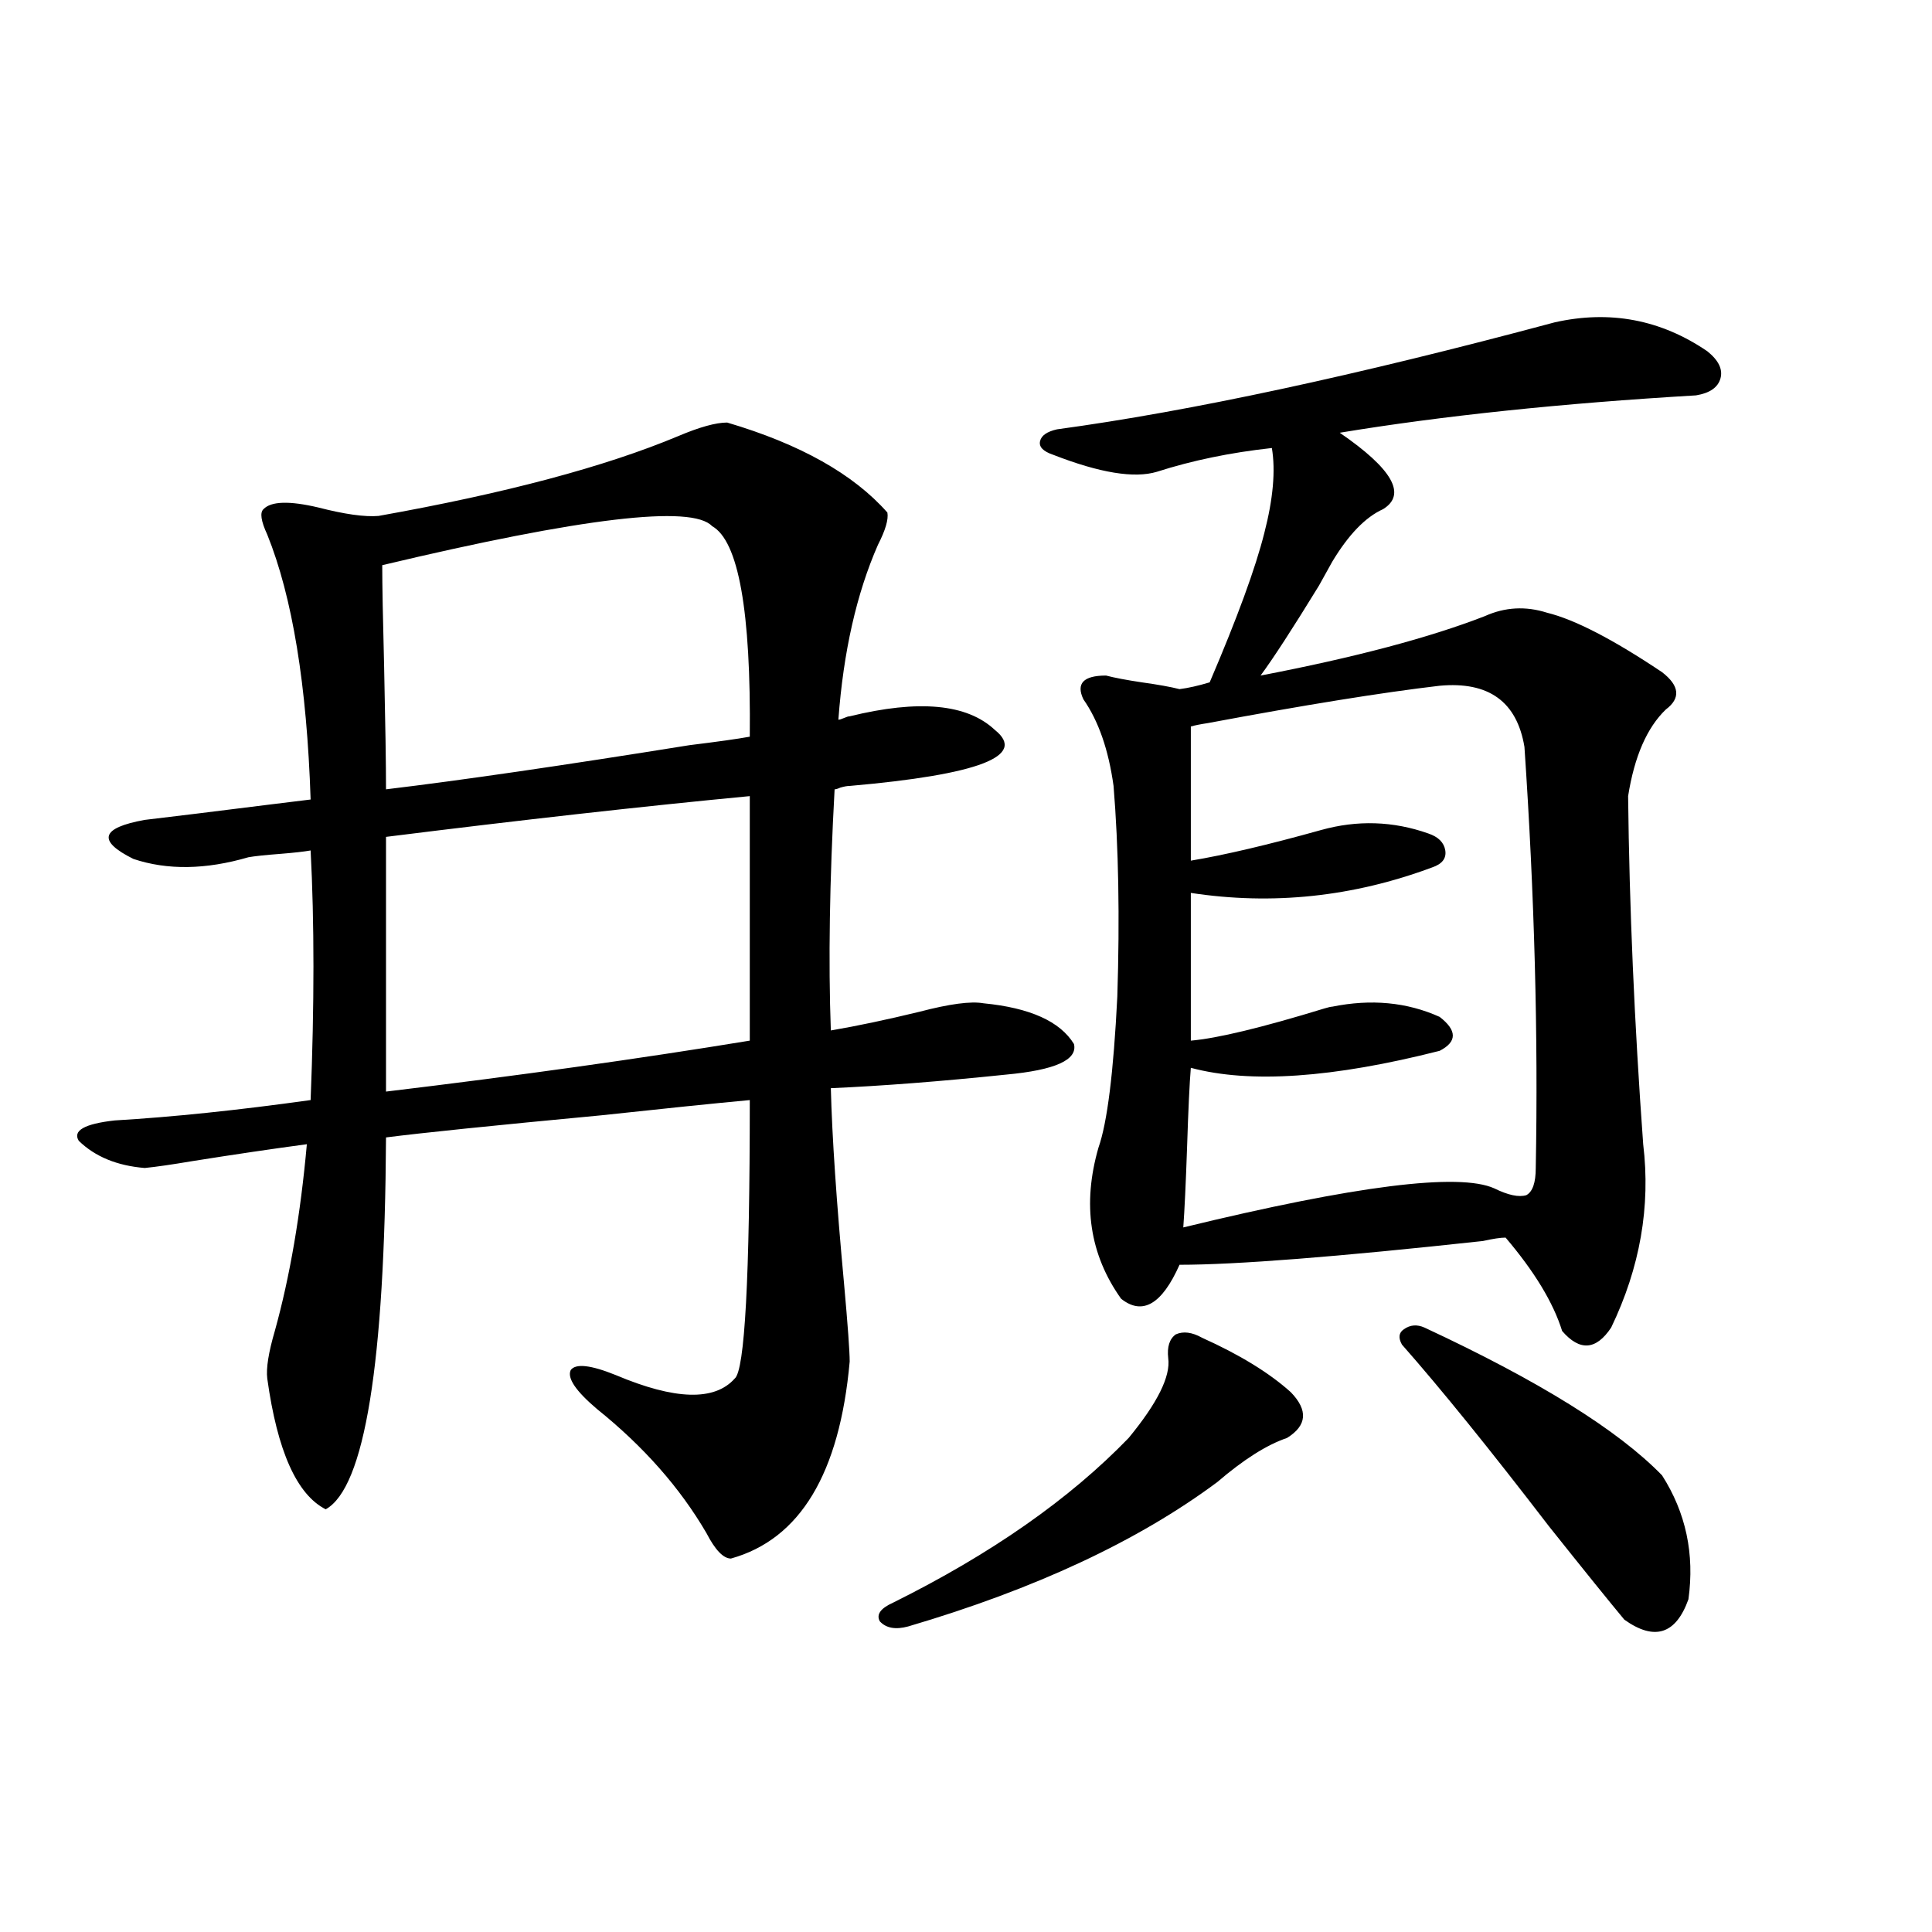 <?xml version="1.0" encoding="utf-8"?>
<!-- Generator: Adobe Illustrator 16.0.0, SVG Export Plug-In . SVG Version: 6.00 Build 0)  -->
<!DOCTYPE svg PUBLIC "-//W3C//DTD SVG 1.1//EN" "http://www.w3.org/Graphics/SVG/1.1/DTD/svg11.dtd">
<svg version="1.1" id="图层_1" xmlns="http://www.w3.org/2000/svg" xmlns:xlink="http://www.w3.org/1999/xlink" x="0px" y="0px"
	 width="1000px" height="1000px" viewBox="0 0 1000 1000" enable-background="new 0 0 1000 1000" xml:space="preserve">
<path d="M439.794,370.762c35.762-8.789,60.807-6.44,75.12,7.031c16.905,13.485-8.14,23.153-75.12,29.004
	c-1.311,0-2.927,0.302-4.878,0.879c-1.311,0.591-2.286,0.879-2.927,0.879c-2.606,47.461-3.262,89.071-1.951,124.805
	c13.658-2.335,28.933-5.562,45.853-9.668c15.609-4.093,26.661-5.562,33.17-4.395c24.055,2.349,39.664,9.38,46.828,21.094
	c1.951,8.212-9.756,13.485-35.121,15.82c-33.825,3.516-64.068,5.864-90.729,7.031c0.641,25.2,2.927,58.887,6.829,101.074
	c1.951,21.685,2.927,35.156,2.927,40.43c-5.213,58.008-25.7,91.997-61.462,101.953c-3.902,0-8.14-4.395-12.683-13.184
	c-13.658-23.429-32.529-44.824-56.584-64.16c-11.066-9.366-15.609-16.108-13.658-20.215c2.592-3.516,10.396-2.637,23.414,2.637
	c30.563,12.896,51.051,13.485,61.462,1.758c5.198-4.093,7.805-52.144,7.805-144.141c-18.871,1.758-44.557,4.395-77.071,7.91
	c-55.943,5.273-93.016,9.091-111.217,11.426c-0.655,117.196-11.066,181.356-31.219,192.48
	c-14.969-7.608-25.045-30.171-30.243-67.676c-0.655-5.273,0.641-13.472,3.902-24.609c7.805-28.125,13.323-60.343,16.585-96.68
	c-17.561,2.349-37.407,5.273-59.511,8.789c-10.411,1.758-18.536,2.938-24.39,3.516c-14.313-1.167-25.7-5.851-34.146-14.063
	c-3.262-5.273,2.927-8.789,18.536-10.547c29.908-1.758,63.733-5.273,101.461-10.547c1.951-49.219,1.951-92.285,0-129.199
	c-3.262,0.591-8.46,1.181-15.609,1.758c-7.805,0.591-13.338,1.181-16.585,1.758c-22.118,6.454-41.95,6.743-59.511,0.879
	c-18.871-9.366-16.92-16.108,5.854-20.215c14.954-1.758,36.417-4.395,64.389-7.91c9.756-1.167,16.905-2.046,21.463-2.637
	c-1.951-59.175-9.436-104.878-22.438-137.109c-3.262-7.031-3.902-11.426-1.951-13.184c3.902-4.093,13.323-4.395,28.292-0.879
	c13.658,3.516,24.055,4.985,31.219,4.395c65.685-11.714,117.391-25.488,155.118-41.309c11.052-4.683,19.512-7.031,25.365-7.031
	c37.713,11.138,65.364,26.669,82.925,46.582c0.641,3.516-0.976,9.091-4.878,16.699c-11.066,25.2-17.896,55.371-20.487,90.527
	c0.641,0,1.616-0.288,2.927-0.879C438.163,371.063,439.139,370.762,439.794,370.762z M197.849,292.539
	c0,9.97,0.32,27.548,0.976,52.734c0.641,29.306,0.976,50.399,0.976,63.281c39.023-4.683,91.37-12.305,157.069-22.852
	c14.299-1.758,24.71-3.214,31.219-4.395c0.641-65.039-5.854-101.362-19.512-108.984C358.165,261.2,301.261,267.93,197.849,292.539z
	 M388.088,412.07c-55.288,5.273-118.046,12.305-188.288,21.094V565c68.291-8.198,131.049-16.987,188.288-26.367V412.07z
	 M622.229,692.441c19.512,8.789,34.786,18.169,45.853,28.125c9.101,9.38,8.445,17.29-1.951,23.73
	c-10.411,3.516-22.438,11.138-36.097,22.852c-40.975,30.474-94.312,55.371-159.996,74.707c-6.509,1.758-11.387,0.879-14.634-2.637
	c-1.951-3.516,0.32-6.743,6.829-9.668c50.73-25.187,91.37-53.613,121.948-85.254c14.954-18.155,21.783-31.929,20.487-41.309
	c-0.655-5.851,0.641-9.956,3.902-12.305C612.473,688.926,617.016,689.517,622.229,692.441z M804.663,166.855
	c28.612-6.44,54.953-1.456,79.022,14.941c5.854,4.696,8.125,9.38,6.829,14.063c-1.311,4.696-5.533,7.622-12.683,8.789
	c-69.602,4.106-131.063,10.547-184.386,19.336c27.316,18.759,34.786,31.942,22.438,39.551c-9.115,4.106-17.896,13.184-26.341,27.246
	c-1.311,2.349-3.582,6.454-6.829,12.305c-13.658,22.274-23.749,37.793-30.243,46.582c48.779-9.366,87.468-19.624,116.095-30.762
	c10.396-4.683,21.128-5.273,32.194-1.758c14.299,3.516,34.146,13.774,59.511,30.762c9.101,7.031,9.756,13.485,1.951,19.336
	c-9.756,9.38-16.265,24.321-19.512,44.824c0.641,57.431,3.247,117.485,7.805,180.176c3.902,32.231-1.631,63.872-16.585,94.922
	c-7.805,11.728-16.265,12.305-25.365,1.758c-4.558-14.64-14.313-30.762-29.268-48.34c-2.606,0-6.509,0.591-11.707,1.758
	c-75.455,8.212-127.802,12.305-157.069,12.305c-9.115,20.517-19.191,26.367-30.243,17.578
	c-16.265-22.852-20.167-48.917-11.707-78.223c4.543-12.882,7.805-38.96,9.756-78.223c1.296-41.007,0.641-77.344-1.951-108.984
	c-2.606-18.745-7.805-33.687-15.609-44.824c-3.902-8.198,0-12.305,11.707-12.305c4.543,1.181,10.731,2.349,18.536,3.516
	c8.445,1.181,14.954,2.349,19.512,3.516c4.543-0.577,9.756-1.758,15.609-3.516c14.299-33.398,23.734-59.175,28.292-77.344
	c4.543-17.578,5.854-32.218,3.902-43.945c-21.463,2.349-41.31,6.454-59.511,12.305c-11.707,3.516-29.603,0.591-53.657-8.789
	c-5.213-1.758-7.484-4.093-6.829-7.031c0.641-2.925,3.567-4.972,8.78-6.152C616.04,212.86,701.892,194.403,804.663,166.855z
	 M745.152,354.941c-29.923,3.516-69.922,9.97-119.997,19.336c-3.902,0.591-6.829,1.181-8.78,1.758v69.434
	c17.561-2.925,39.999-8.198,67.315-15.82c18.856-5.273,37.393-4.683,55.608,1.758c5.198,1.758,8.125,4.696,8.78,8.789
	c0.641,4.106-1.631,7.031-6.829,8.789c-40.975,15.243-82.604,19.638-124.875,13.184v76.465c13.658-1.167,36.737-6.729,69.267-16.699
	c1.951-0.577,3.247-0.879,3.902-0.879c20.152-4.093,38.688-2.335,55.608,5.273c9.101,7.031,9.101,12.896,0,17.578
	c-55.288,14.063-98.214,17.001-128.777,8.789c-0.655,7.622-1.311,21.396-1.951,41.309c-0.655,18.759-1.311,32.52-1.951,41.309
	c89.099-21.671,142.756-28.413,160.972-20.215c7.149,3.516,12.683,4.696,16.585,3.516c3.247-1.758,4.878-6.44,4.878-14.063
	c1.296-68.555-0.655-141.202-5.854-217.969C785.151,363.153,770.518,352.606,745.152,354.941z M737.348,687.168
	c59.176,27.548,100.15,53.036,122.924,76.465c12.348,19.336,16.905,40.731,13.658,64.16c-6.509,18.155-17.561,21.671-33.17,10.547
	c-7.805-9.38-20.822-25.488-39.023-48.34c-30.578-39.839-55.943-71.191-76.096-94.043c-1.951-3.516-1.631-6.152,0.976-7.91
	C729.863,685.712,733.445,685.41,737.348,687.168z"/>
</svg>
